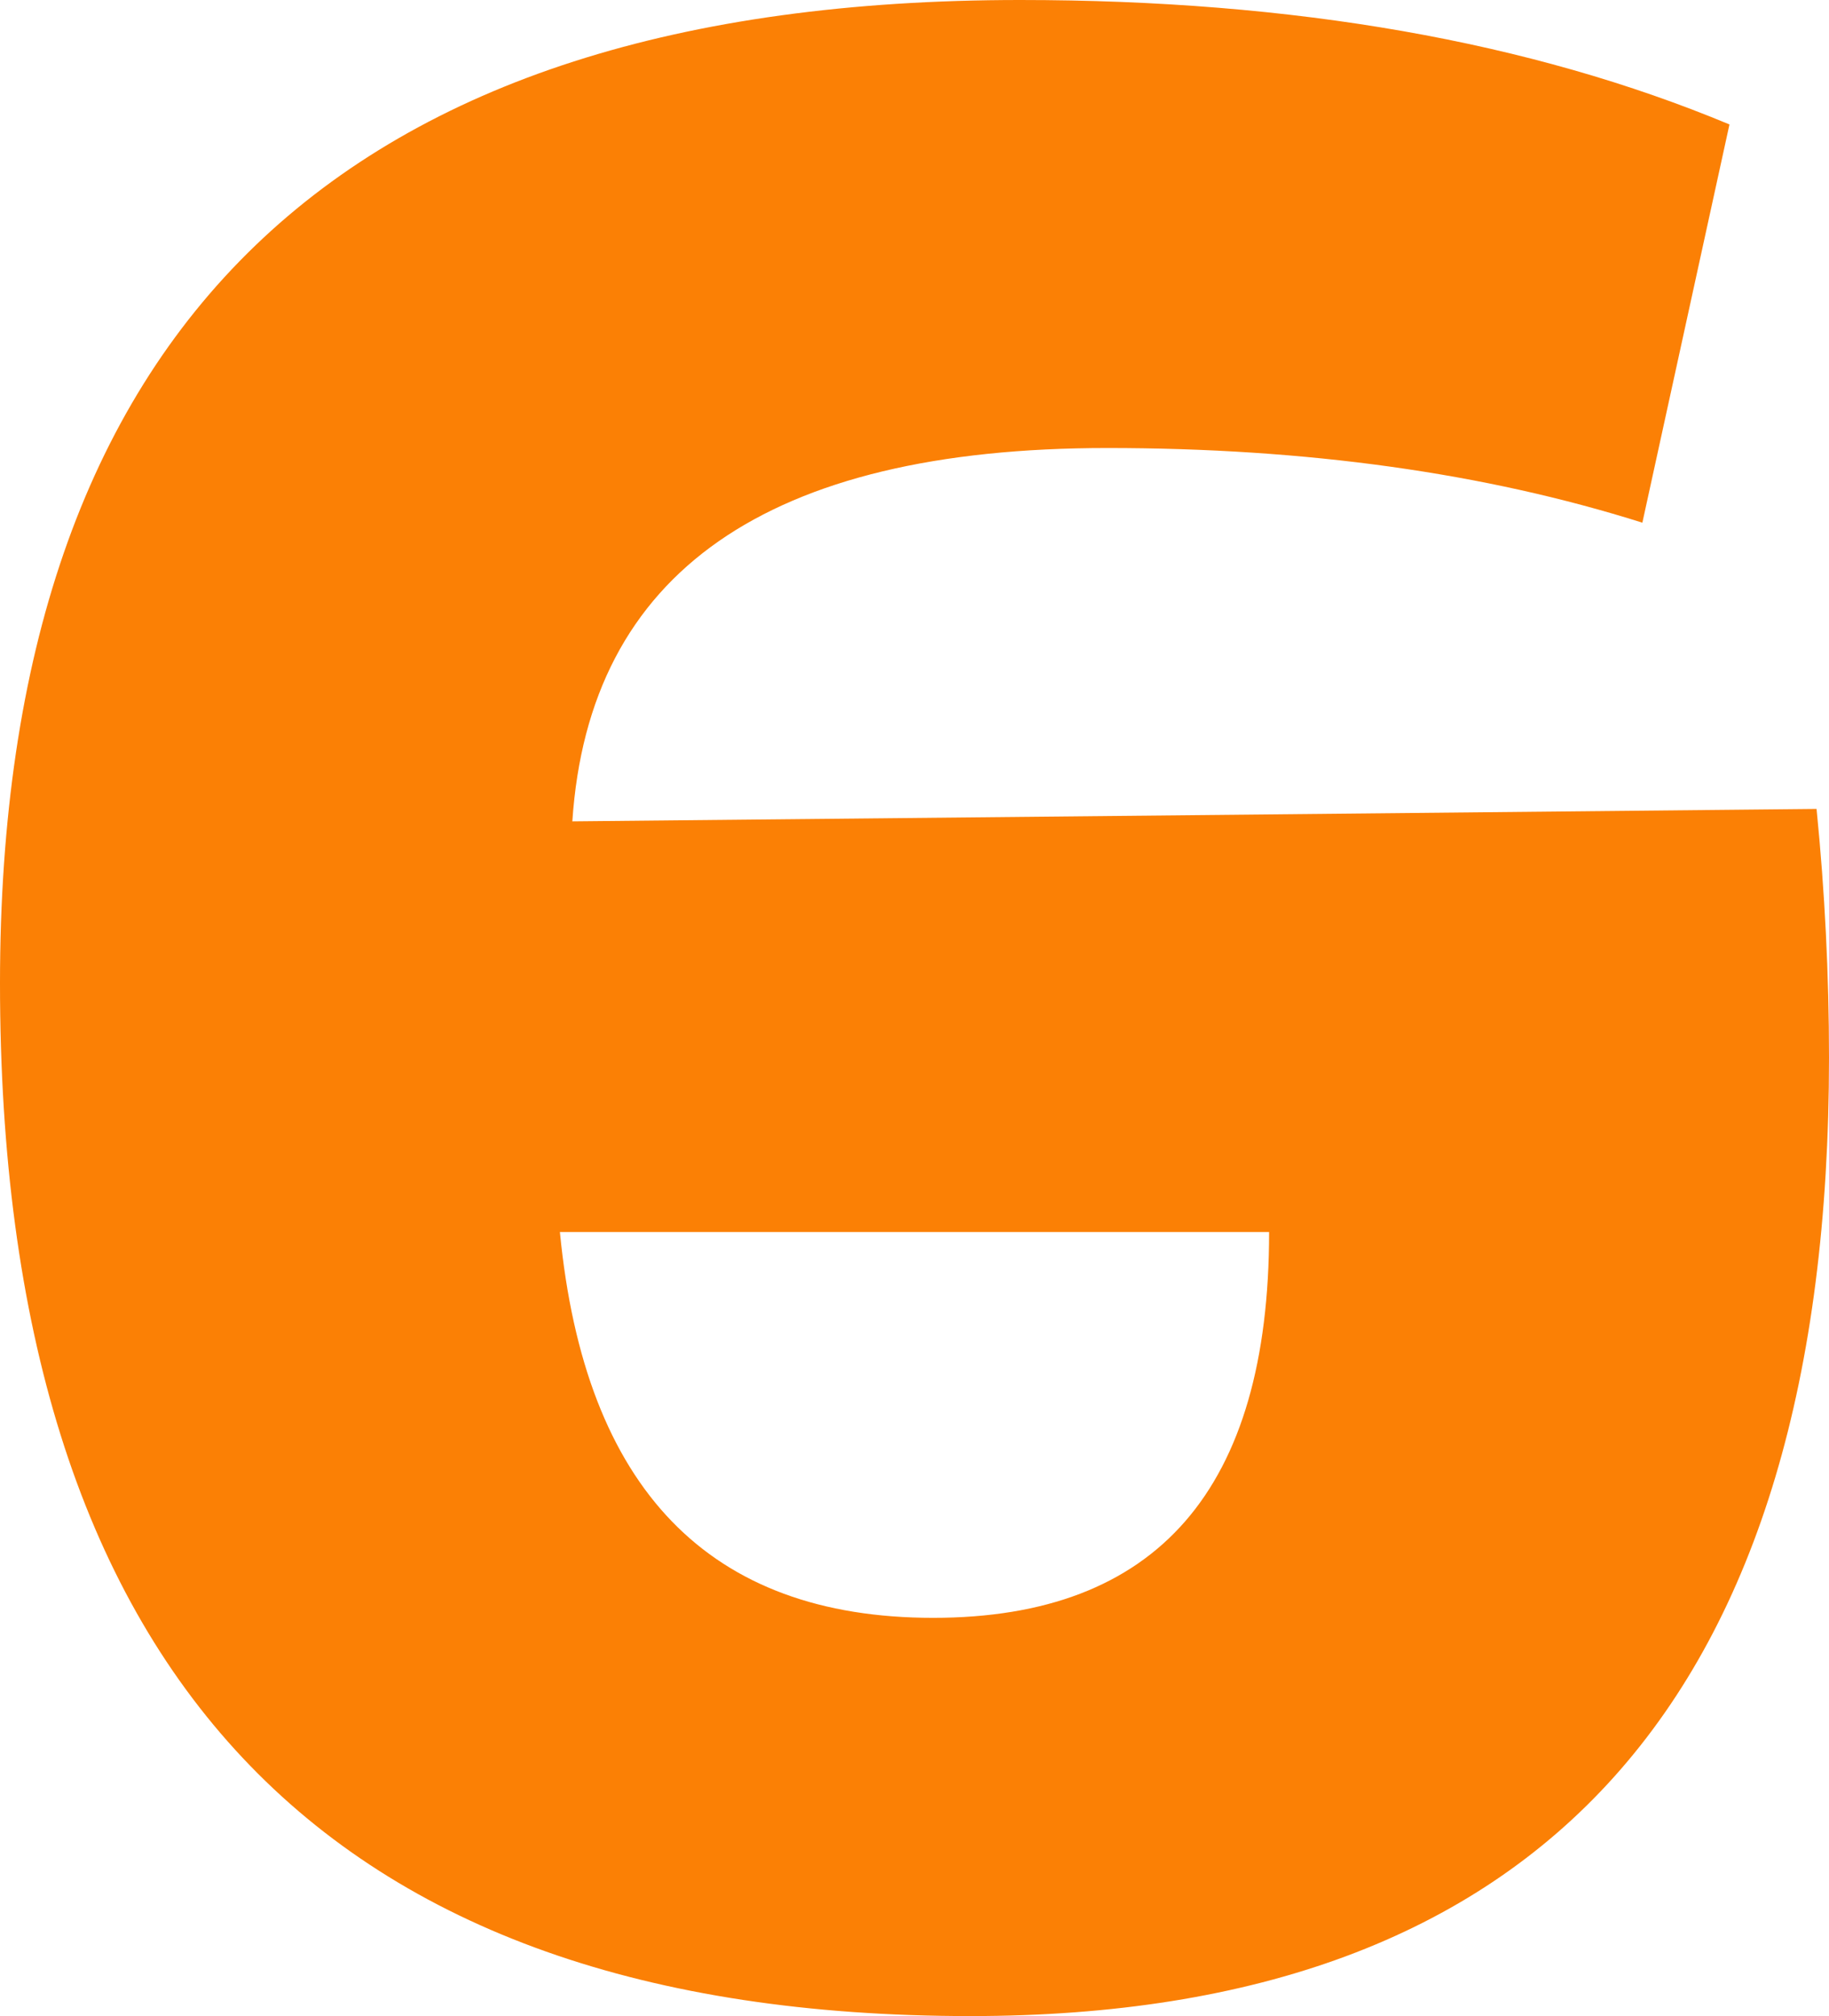 <?xml version="1.0" encoding="UTF-8" standalone="no"?>
<svg xmlns:xlink="http://www.w3.org/1999/xlink" height="8.1px" width="7.35px" xmlns="http://www.w3.org/2000/svg">
  <g transform="matrix(1.0, 0.0, 0.0, 1.0, -448.7, -27.3)">
    <path d="M451.0 30.6 Q451.1 29.1 453.15 29.1 454.35 29.1 455.3 29.4 L455.65 27.8 Q454.45 27.3 452.8 27.3 448.7 27.3 448.7 31.25 448.7 35.4 452.6 35.4 456.05 35.4 456.05 31.55 456.05 31.05 456.0 30.55 L451.0 30.6 M453.8 32.25 Q453.8 33.8 452.45 33.8 451.1 33.8 450.95 32.25 L453.8 32.25" fill="#fb8005" fill-rule="evenodd" stroke="none"/>
  </g>
</svg>
